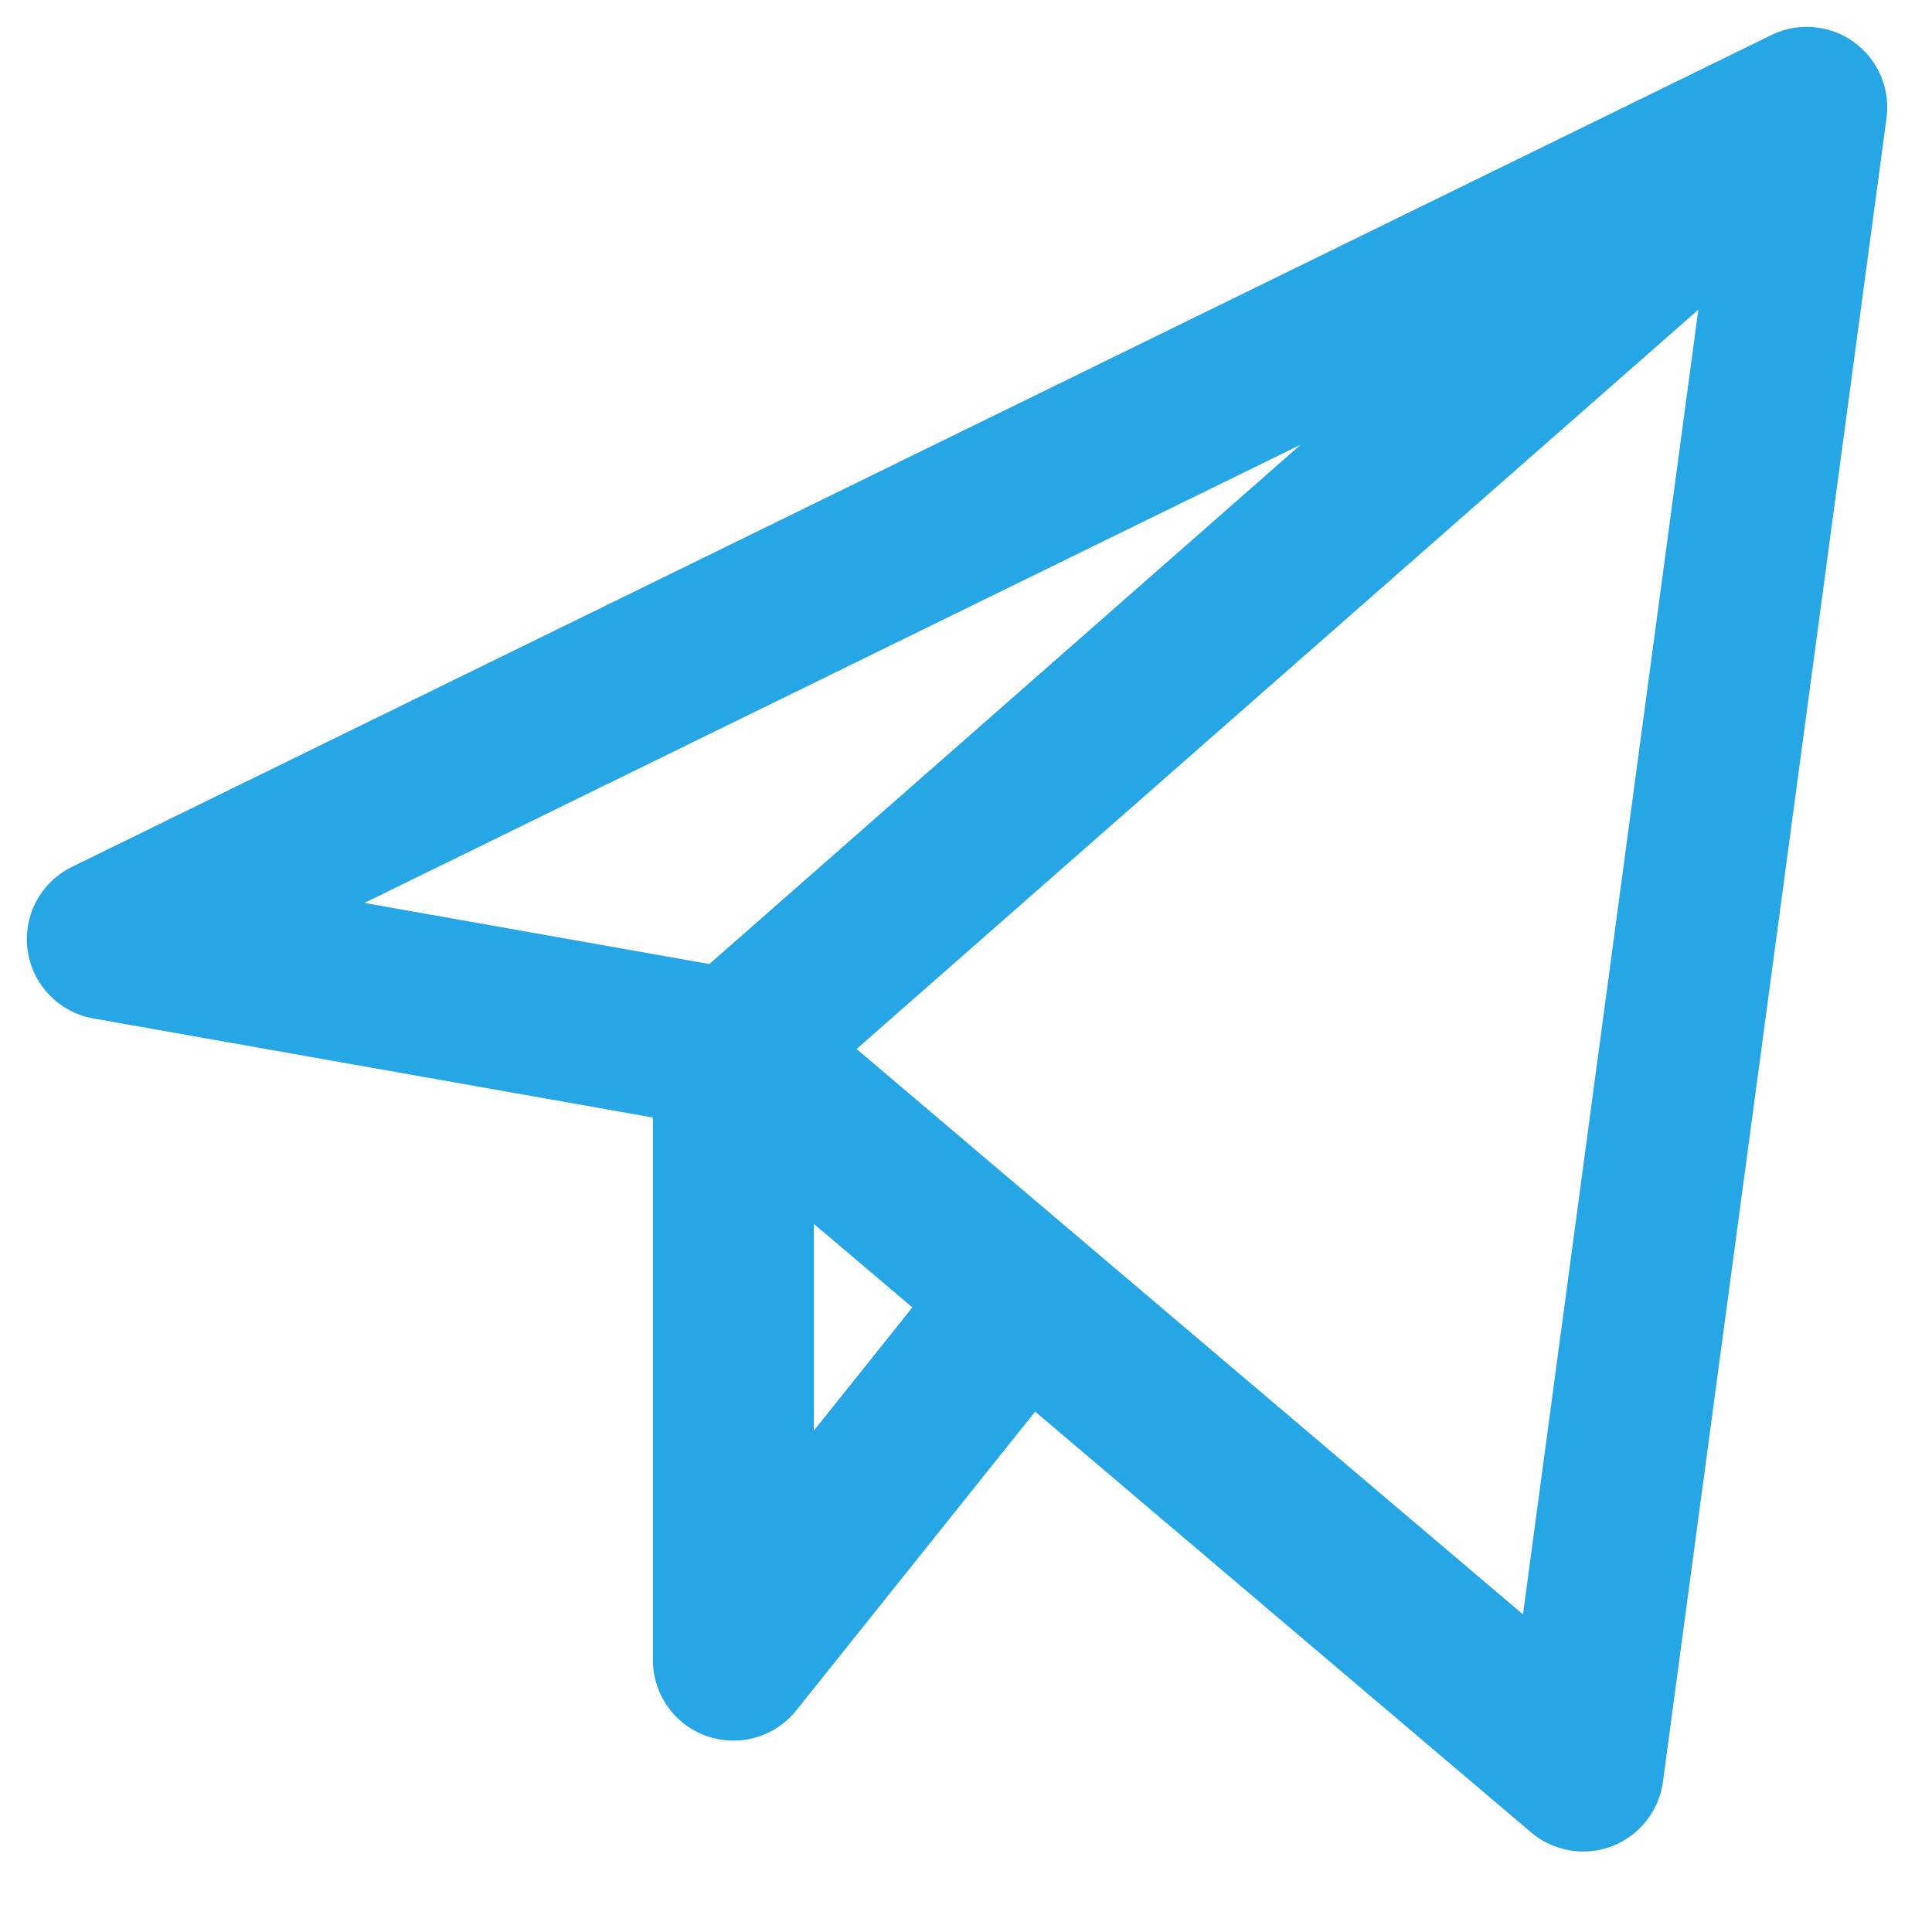<?xml version="1.0" encoding="UTF-8"?> <svg xmlns="http://www.w3.org/2000/svg" width="18" height="18" viewBox="0 0 18 18" fill="none"> <path d="M16.833 1L1 8.75L6.833 9.783M16.833 1L14.75 16.5L6.833 9.783M16.833 1L6.833 9.783M6.833 9.783V15.467L9.541 12.08" stroke="#27A6E6" stroke-width="1.5" stroke-linecap="round" stroke-linejoin="round"></path> </svg> 